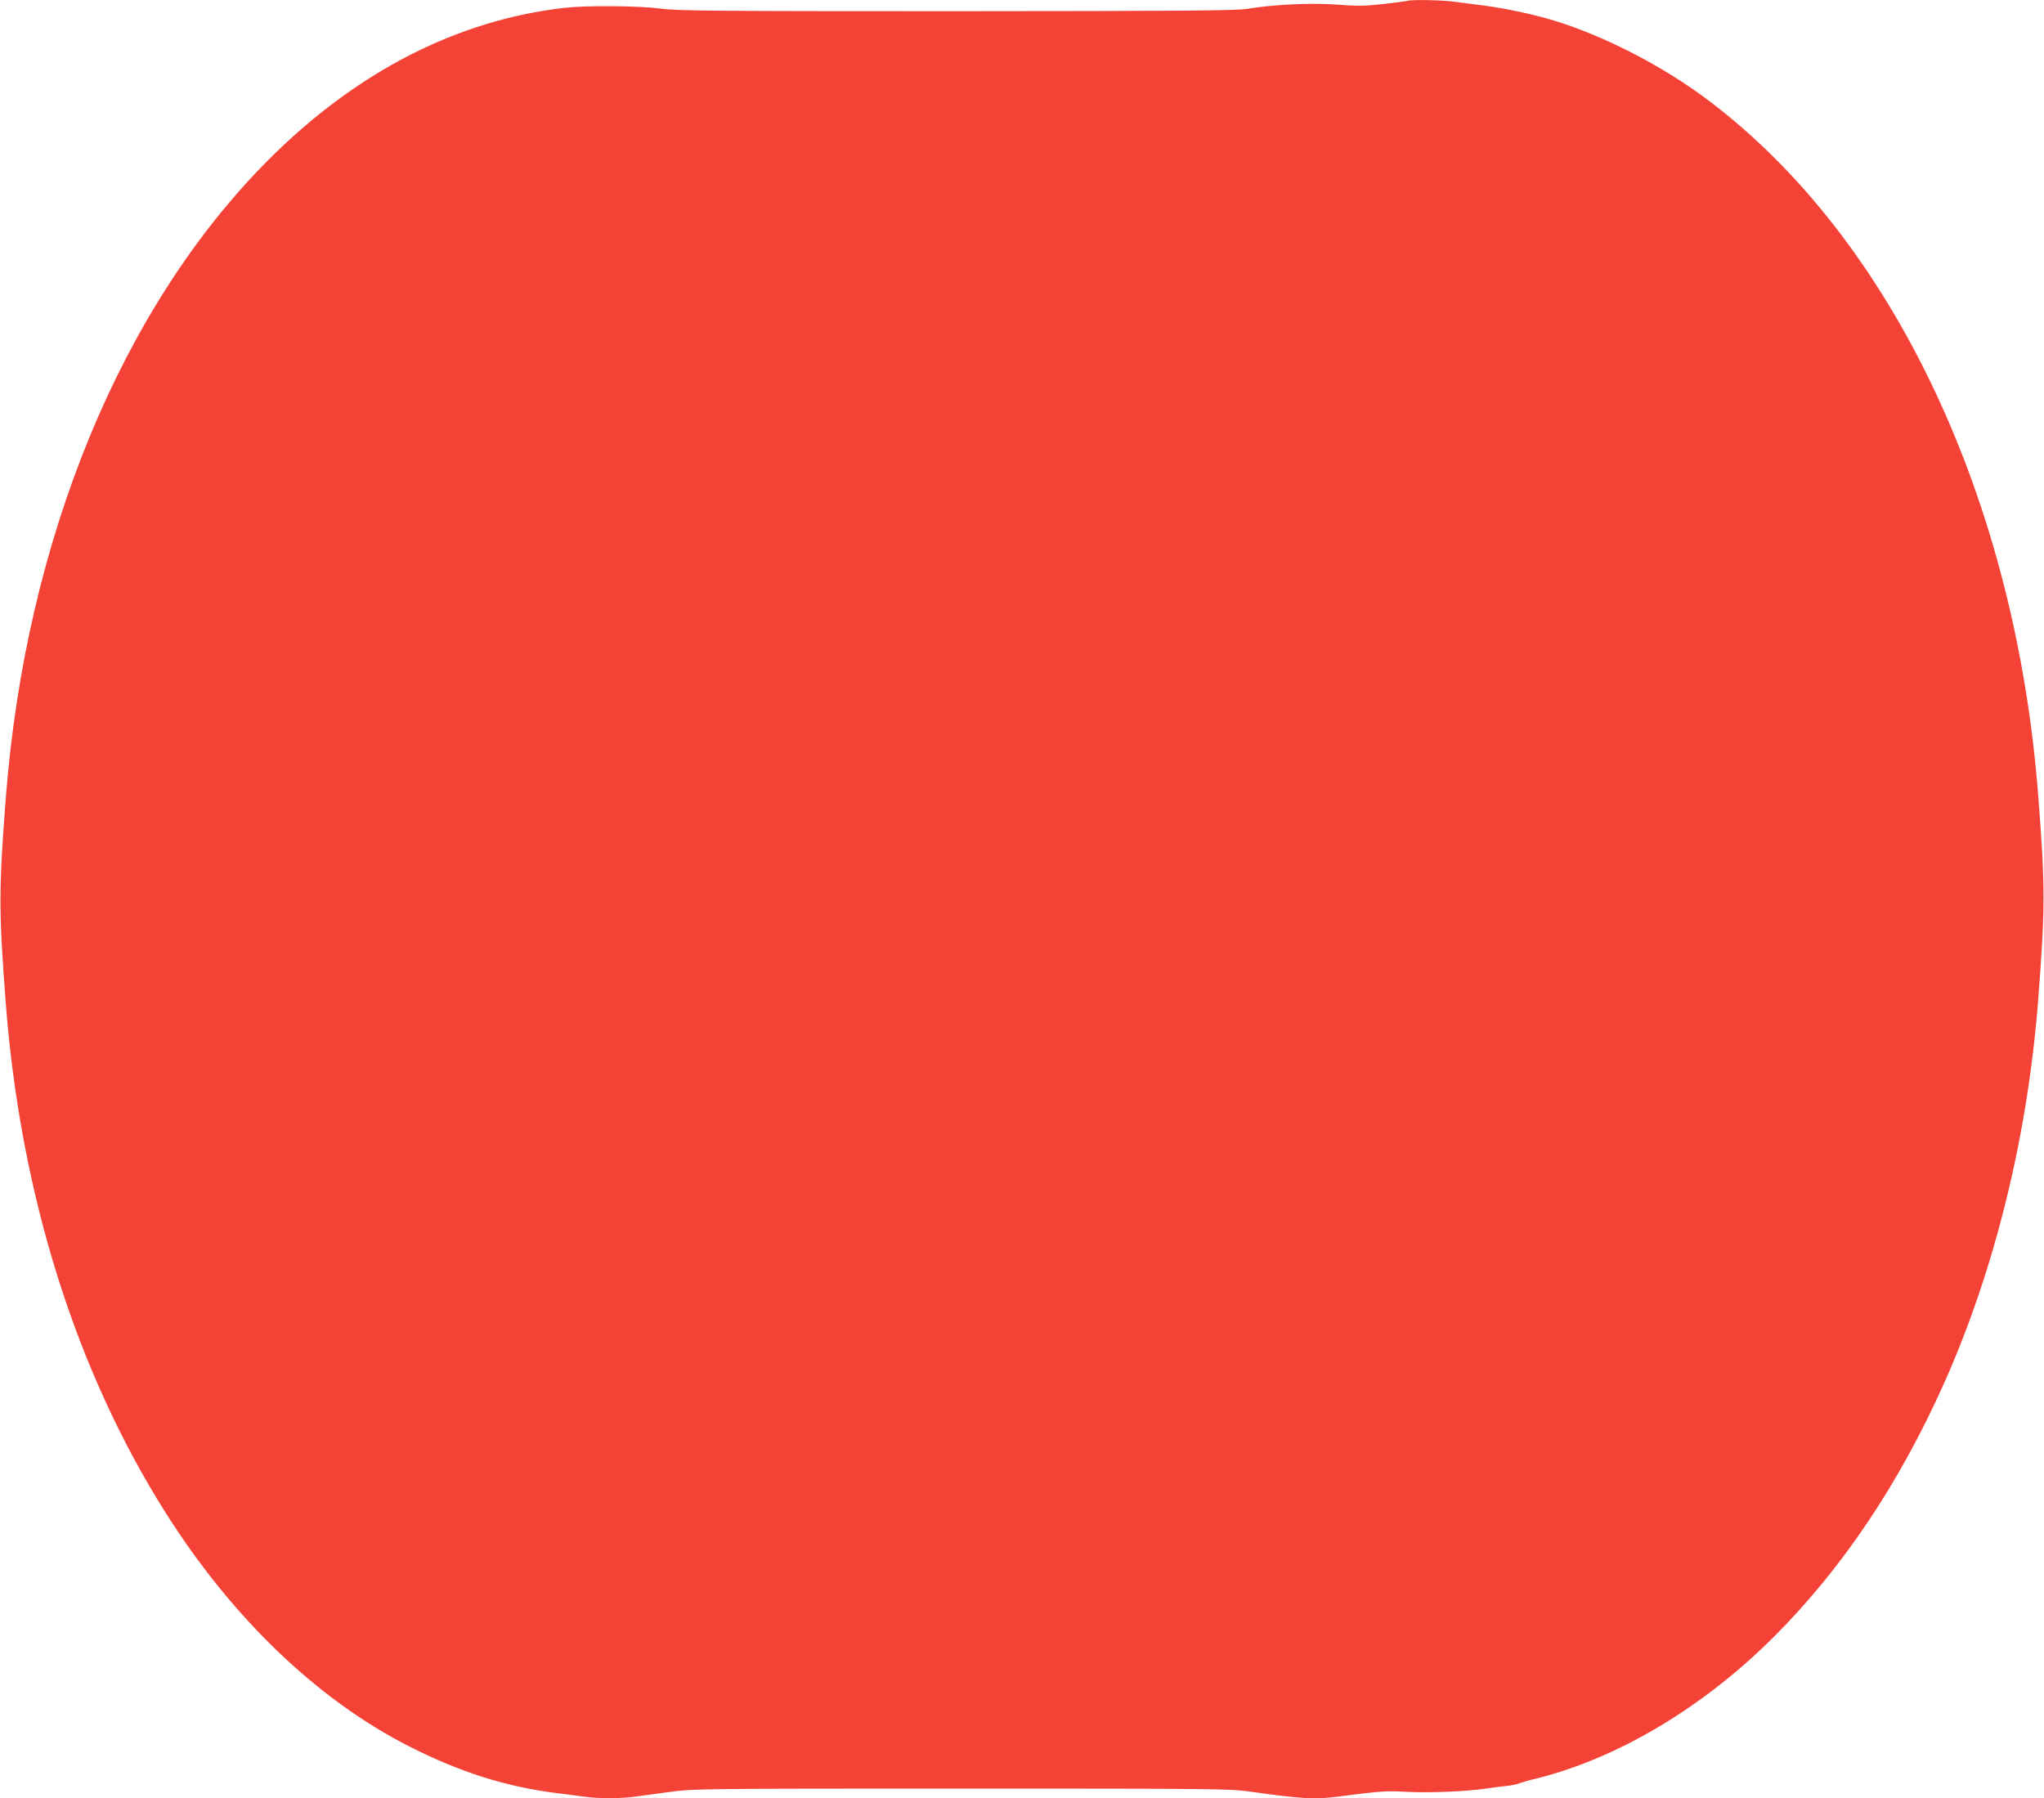 <?xml version="1.0" standalone="no"?>
<!DOCTYPE svg PUBLIC "-//W3C//DTD SVG 20010904//EN"
 "http://www.w3.org/TR/2001/REC-SVG-20010904/DTD/svg10.dtd">
<svg version="1.0" xmlns="http://www.w3.org/2000/svg"
 width="1280pt" height="1126pt" viewBox="0 0 1280 1126"
 preserveAspectRatio="xMidYMid meet">
<g transform="translate(0,1126) scale(0.1,-0.1)"
fill="#f44336" stroke="none">
<path d="M8815 11255 c-5 -2 -73 -11 -151 -20 -118 -13 -165 -14 -290 -4 -160
12 -390 2 -562 -26 -72 -12 -380 -14 -1822 -15 -1517 0 -1749 2 -1850 16 -138
18 -462 21 -605 5 -673 -77 -1304 -401 -1854 -952 -922 -924 -1520 -2378
-1645 -3999 -44 -571 -44 -705 0 -1280 92 -1198 438 -2302 1002 -3194 415
-656 946 -1166 1519 -1459 324 -165 614 -257 943 -297 52 -6 125 -16 162 -21
88 -12 225 -12 318 1 41 6 141 19 221 30 142 19 204 20 1820 20 1600 0 1680
-1 1809 -19 315 -45 406 -50 550 -31 261 34 299 37 425 30 138 -8 384 2 500
20 39 6 95 13 125 16 30 3 64 10 75 14 11 5 65 21 120 34 511 128 1044 447
1485 888 429 429 785 961 1066 1590 317 712 523 1550 588 2403 44 570 44 703
0 1270 -142 1859 -913 3485 -2061 4353 -284 215 -647 403 -967 502 -129 39
-299 76 -441 95 -66 8 -154 20 -195 25 -71 10 -263 13 -285 5z"/>
</g>
</svg>
